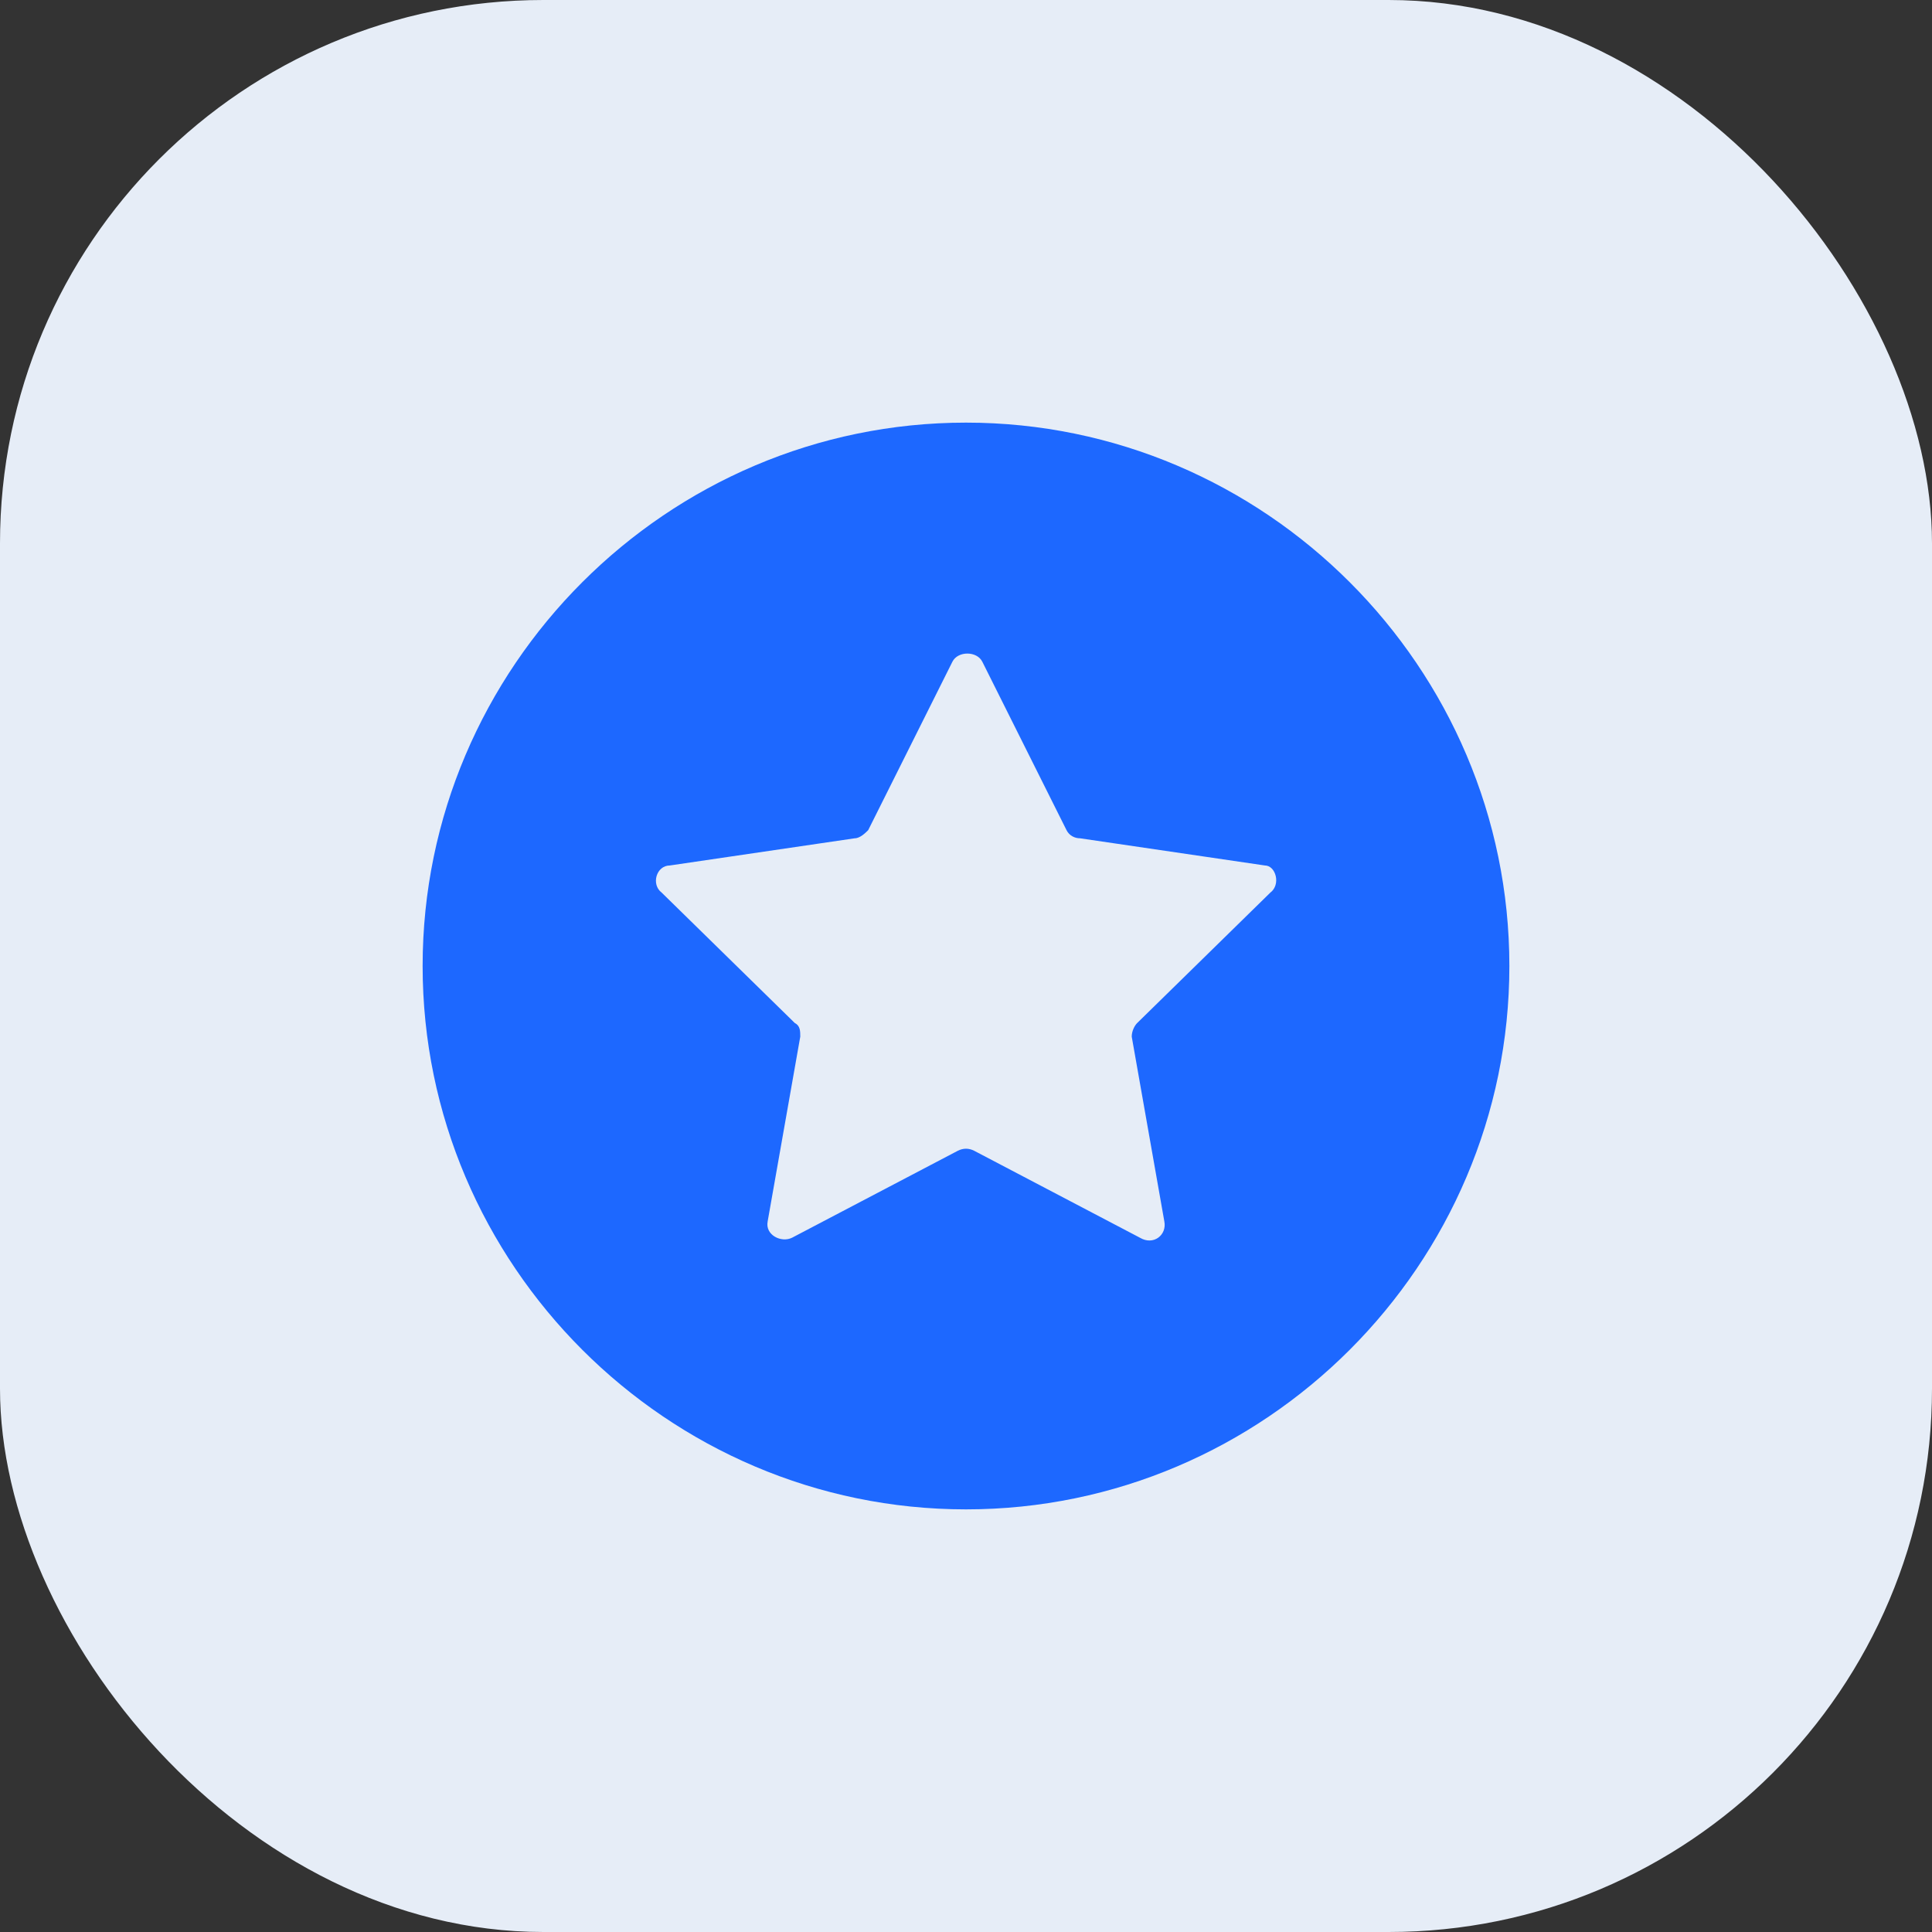 <svg width="64" height="64" viewBox="0 0 64 64" fill="none" xmlns="http://www.w3.org/2000/svg">
<rect x="0" y="0" width="64" height="64" fill="#333333" stroke="none"/>
<rect width="64" height="64" rx="18" fill="#E6EDF7"/>
<path d="M32 14C22.1 14 14 22.1 14 32C14 41.9 22.1 50 32 50C41.9 50 50 41.9 50 32C50 22.1 41.9 14 32 14ZM42.08 29.57L37.67 33.89C37.58 33.98 37.49 34.16 37.49 34.34L38.57 40.46C38.66 40.91 38.21 41.27 37.76 41L32.27 38.12C32.09 38.03 31.91 38.03 31.73 38.12L26.24 41C25.88 41.18 25.34 40.91 25.43 40.46L26.51 34.34C26.51 34.16 26.51 33.98 26.33 33.89L21.92 29.57C21.56 29.3 21.74 28.67 22.19 28.67L28.31 27.77C28.49 27.77 28.67 27.59 28.76 27.5L31.55 21.92C31.73 21.56 32.36 21.56 32.54 21.92L35.33 27.5C35.42 27.68 35.6 27.77 35.78 27.77L41.9 28.67C42.26 28.67 42.44 29.3 42.08 29.57Z" fill="#1D68FF"/>
</svg>
